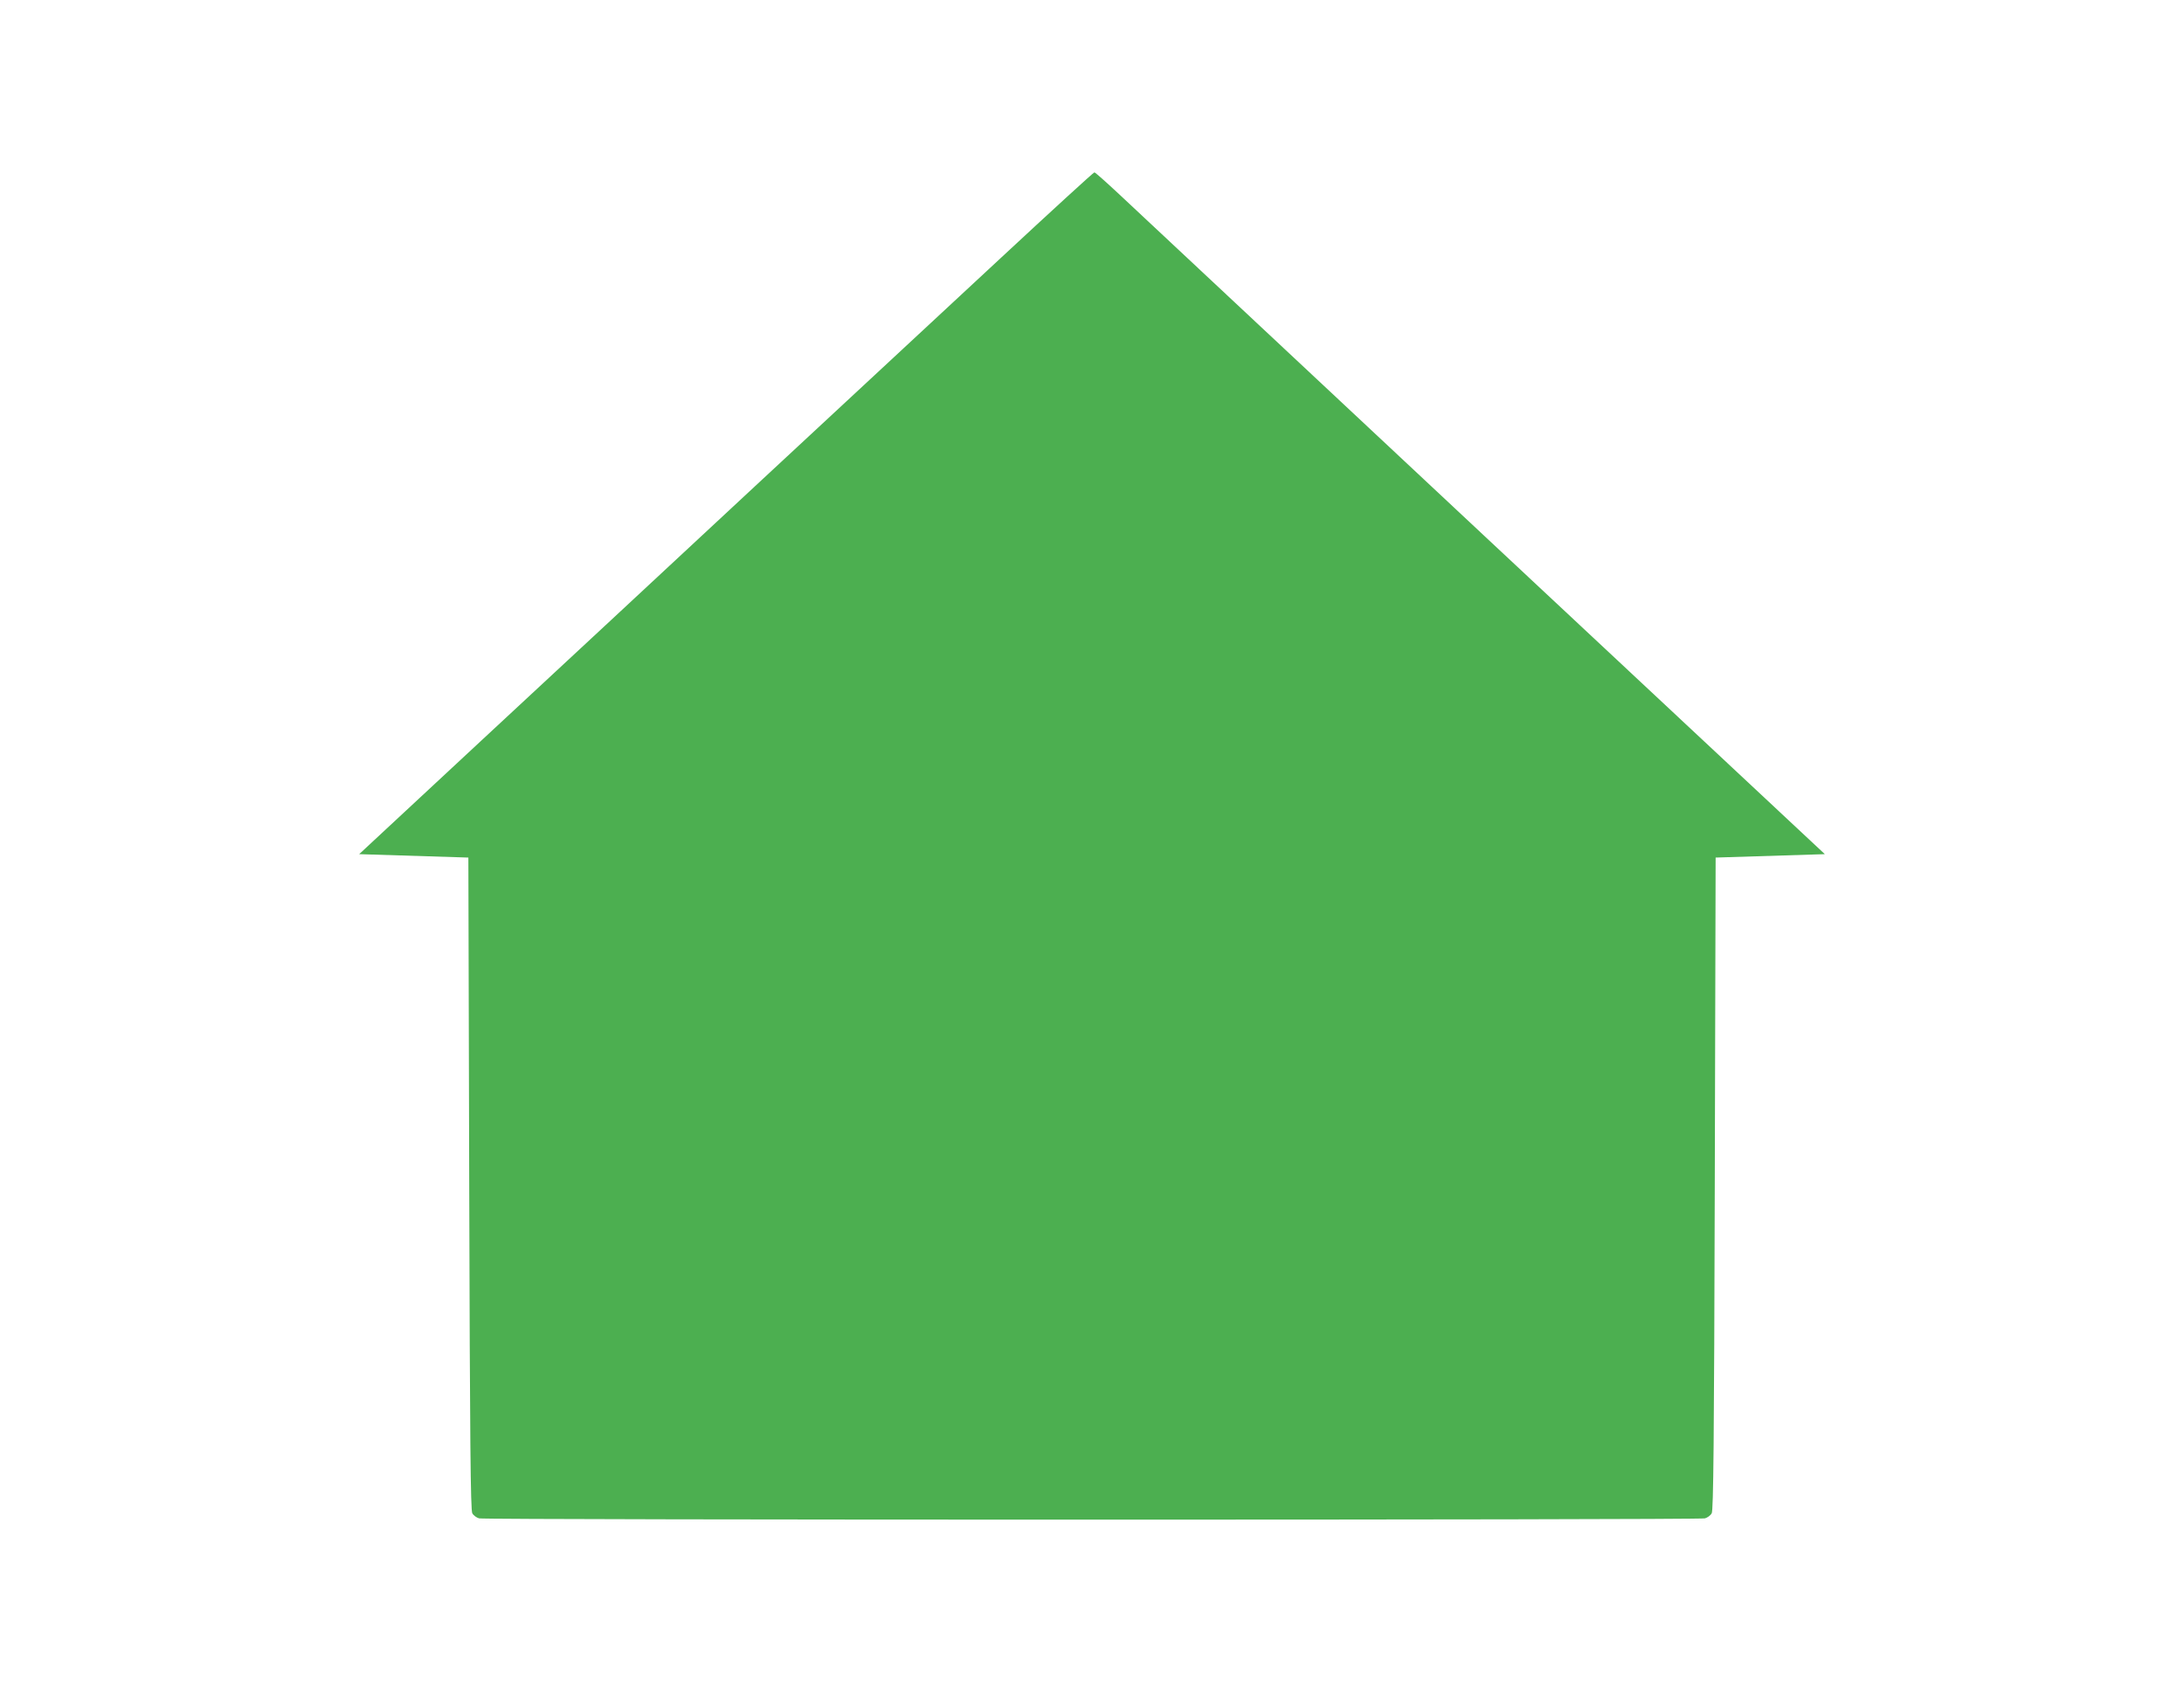 <?xml version="1.0" standalone="no"?>
<!DOCTYPE svg PUBLIC "-//W3C//DTD SVG 20010904//EN"
 "http://www.w3.org/TR/2001/REC-SVG-20010904/DTD/svg10.dtd">
<svg version="1.0" xmlns="http://www.w3.org/2000/svg"
 width="1280pt" height="998pt" viewBox="0 0 1280 998"
 preserveAspectRatio="xMidYMid meet">
<g transform="translate(0,998) scale(0.1,-0.1)"
fill="#4caf50" stroke="none">
<path d="M5865 8468 c-297 -276 -945 -878 -1440 -1337 -494 -460 -1219 -1133
-1610 -1496 l-710 -660 320 -10 320 -10 5 -1910 c4 -1525 8 -1915 18 -1932 7
-13 25 -26 40 -30 35 -10 7149 -10 7184 0 15 4 33 17 40 30 10 17 14 407 18
1932 l5 1910 320 10 320 10 -2000 1869 c-1100 1029 -2061 1928 -2136 1998 -75
70 -140 128 -145 128 -5 0 -252 -226 -549 -502z"/>
</g>
</svg>

